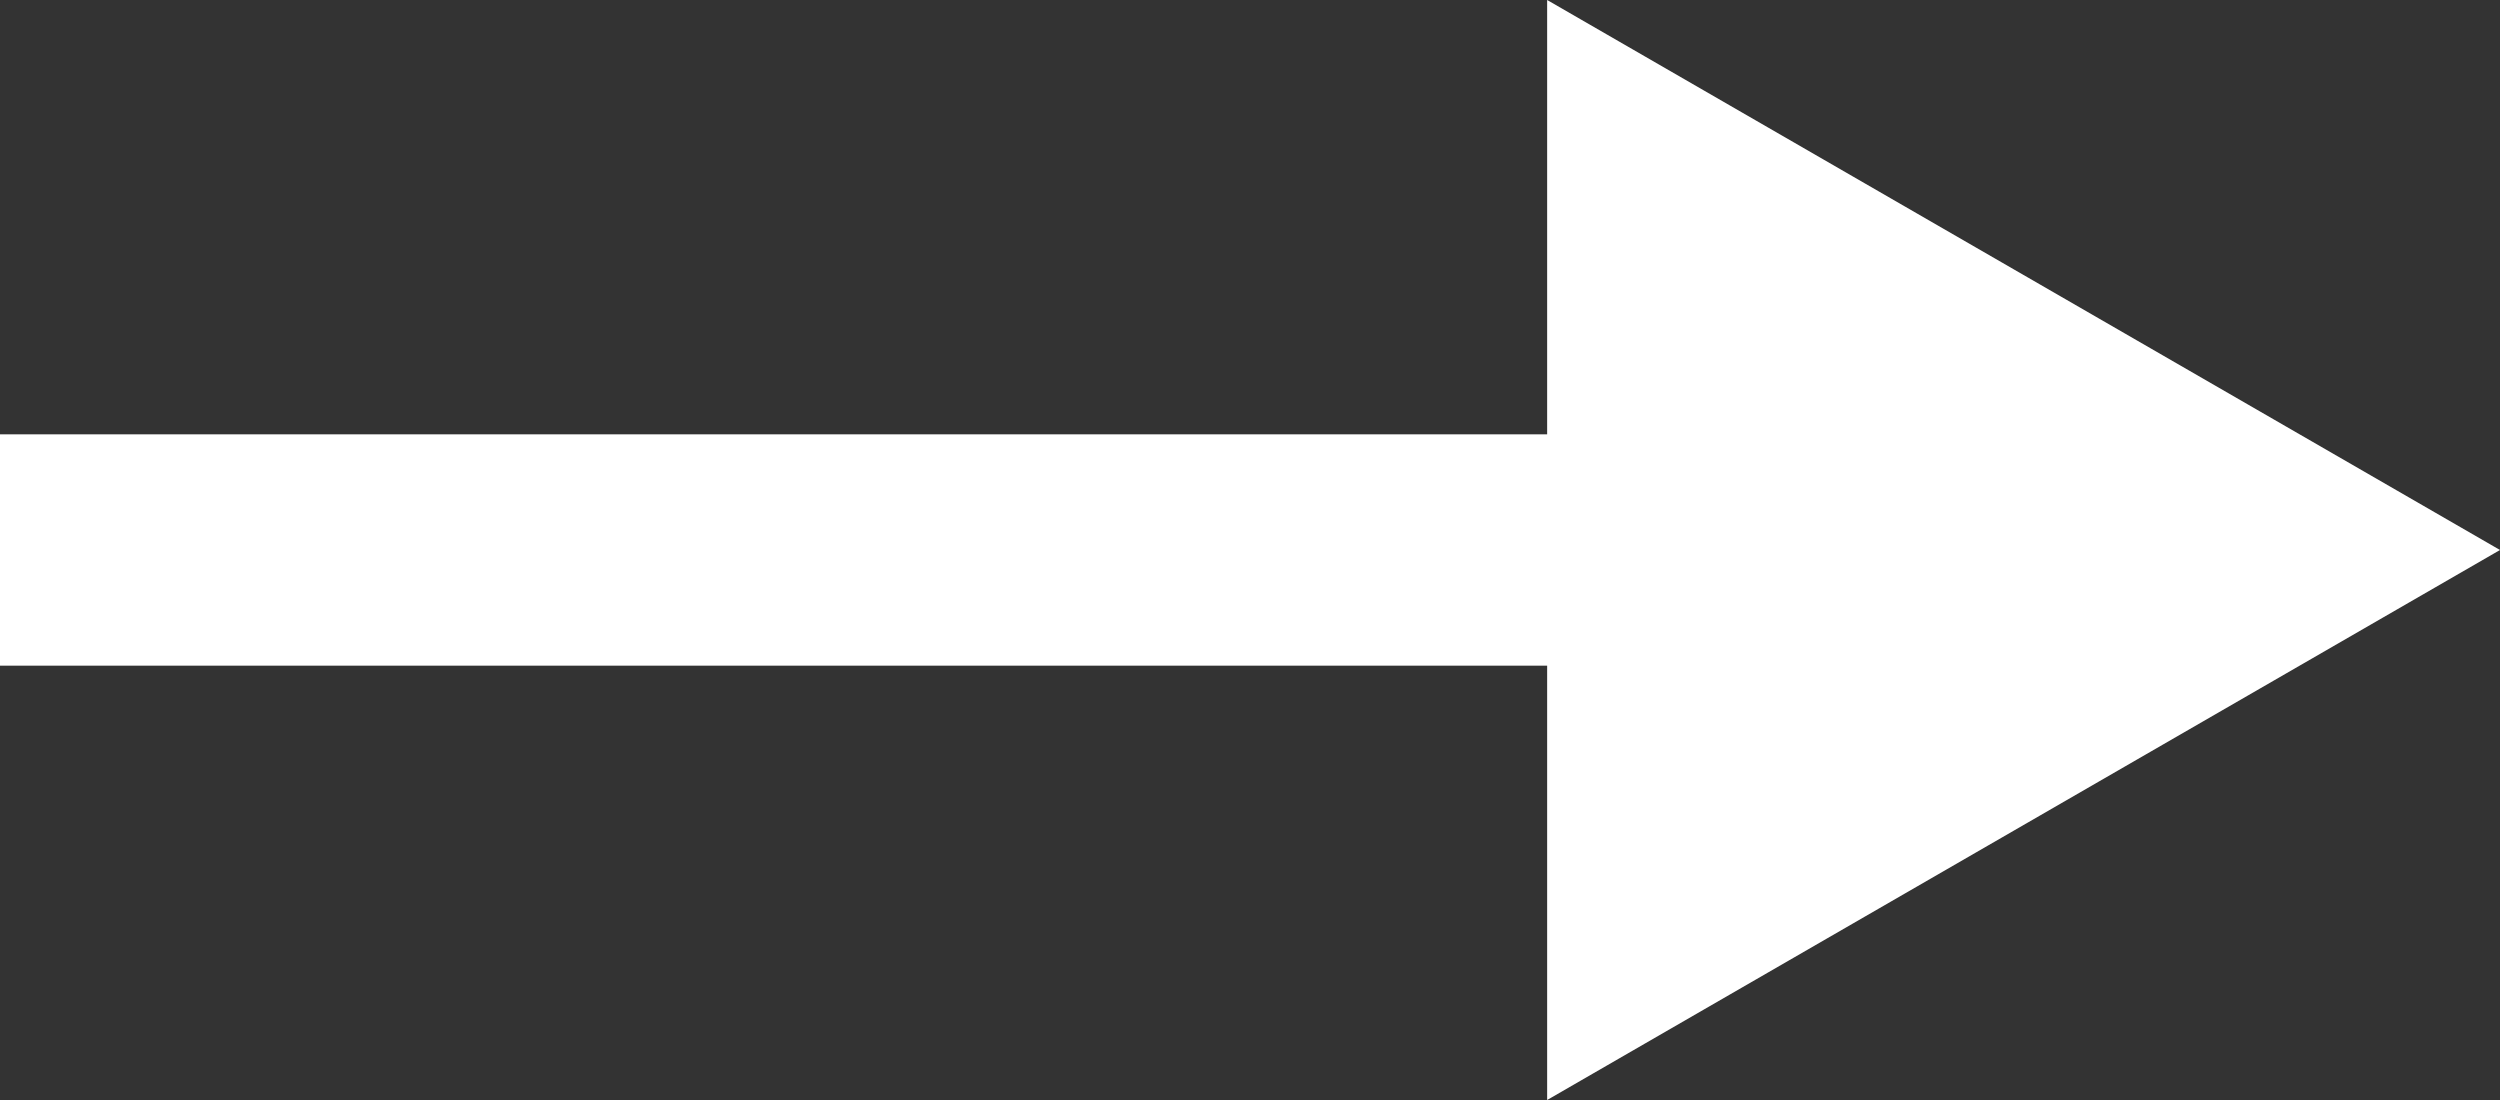 <?xml version="1.0" encoding="UTF-8"?><svg id="b" xmlns="http://www.w3.org/2000/svg" width="50" height="22" viewBox="0 0 50 22"><rect x="0" y="0" width="50" height="22" fill="#333333" stroke="none"/><defs><style>.d{fill:#fff;}</style></defs><g id="c"><polygon class="d" points="0 13.313 30.943 13.313 30.943 22 50 11 30.943 0 30.943 8.687 0 8.687 0 13.313"/></g></svg>